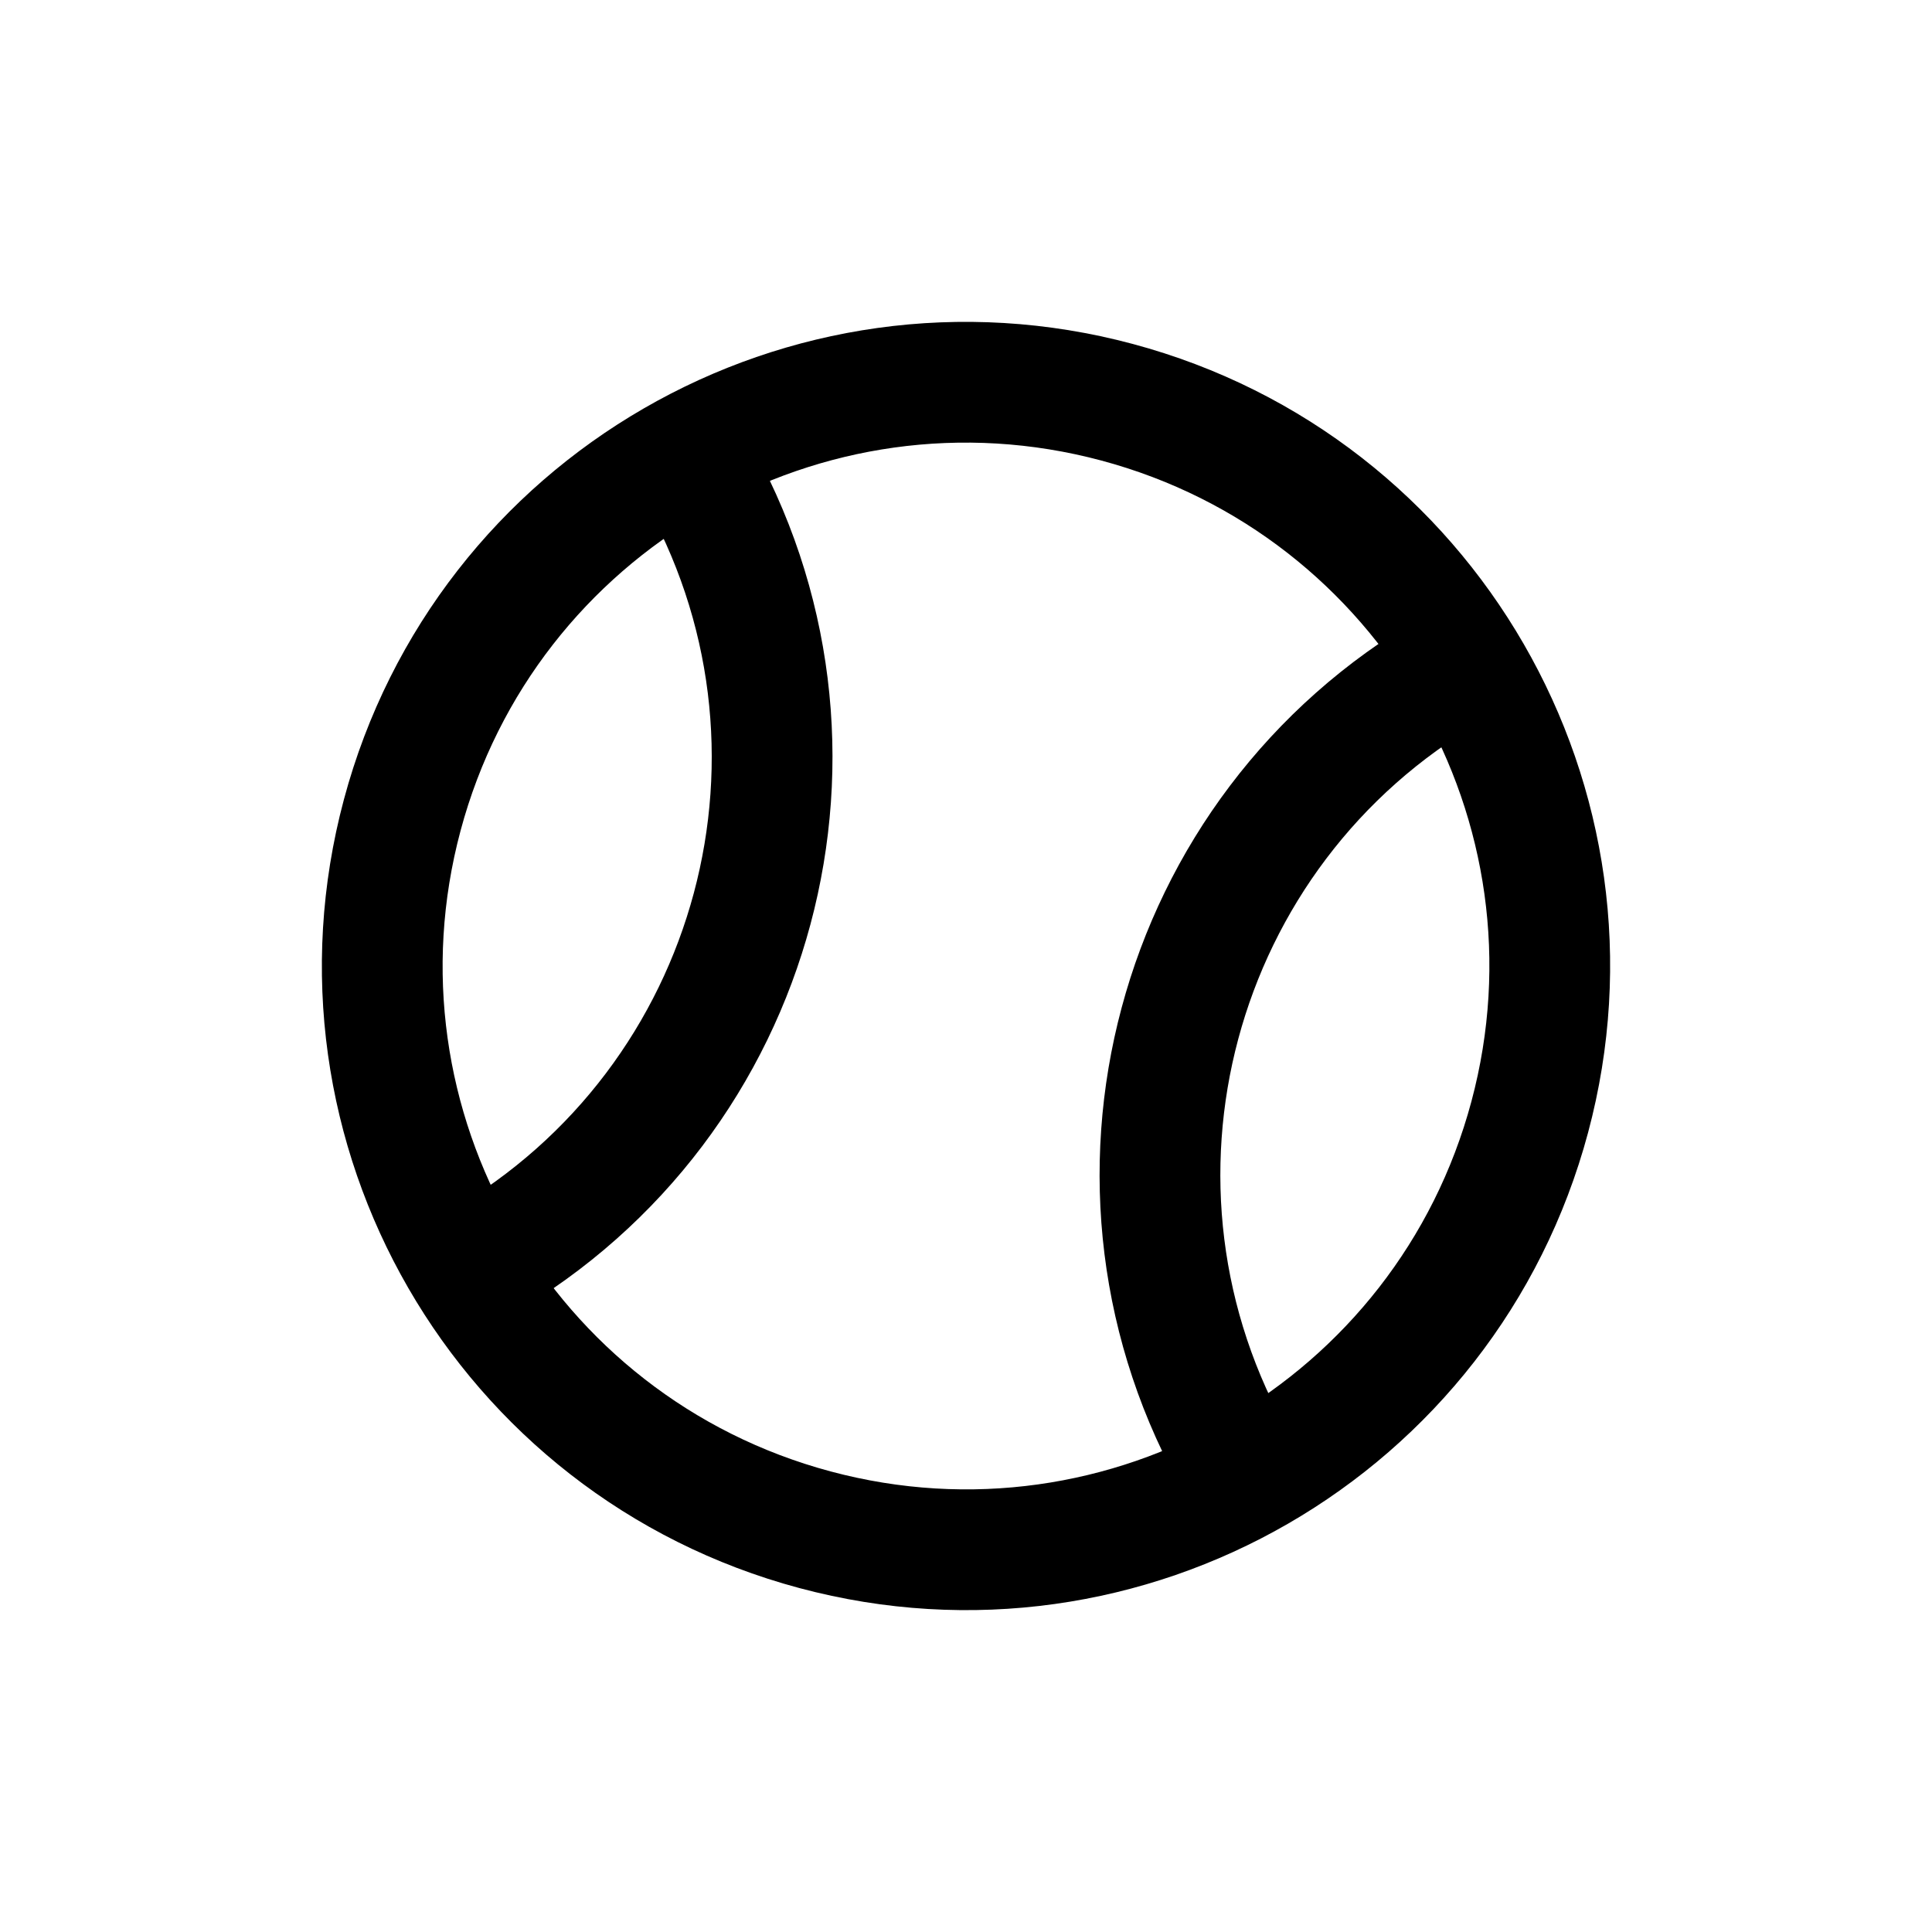 <svg width="24" height="24" viewBox="0 0 24 24" fill="none" xmlns="http://www.w3.org/2000/svg">
<path d="M19.003 13.876C17.967 17.744 13.991 20.039 10.124 19.003C6.256 17.967 3.961 13.991 4.997 10.124C6.033 6.256 10.009 3.961 13.877 4.997C17.744 6.033 20.039 10.009 19.003 13.876Z" stroke="currentColor" stroke-width="1.5" stroke-linecap="round" stroke-linejoin="round"/>
<path d="M8.619 5.787C10.621 9.254 9.433 13.688 5.966 15.691" stroke="currentColor" stroke-width="1.5" stroke-linecap="round" stroke-linejoin="round"/>
<path d="M18.036 8.31C14.568 10.312 13.38 14.746 15.382 18.214" stroke="currentColor" stroke-width="1.5" stroke-linecap="round" stroke-linejoin="round"/>
</svg>